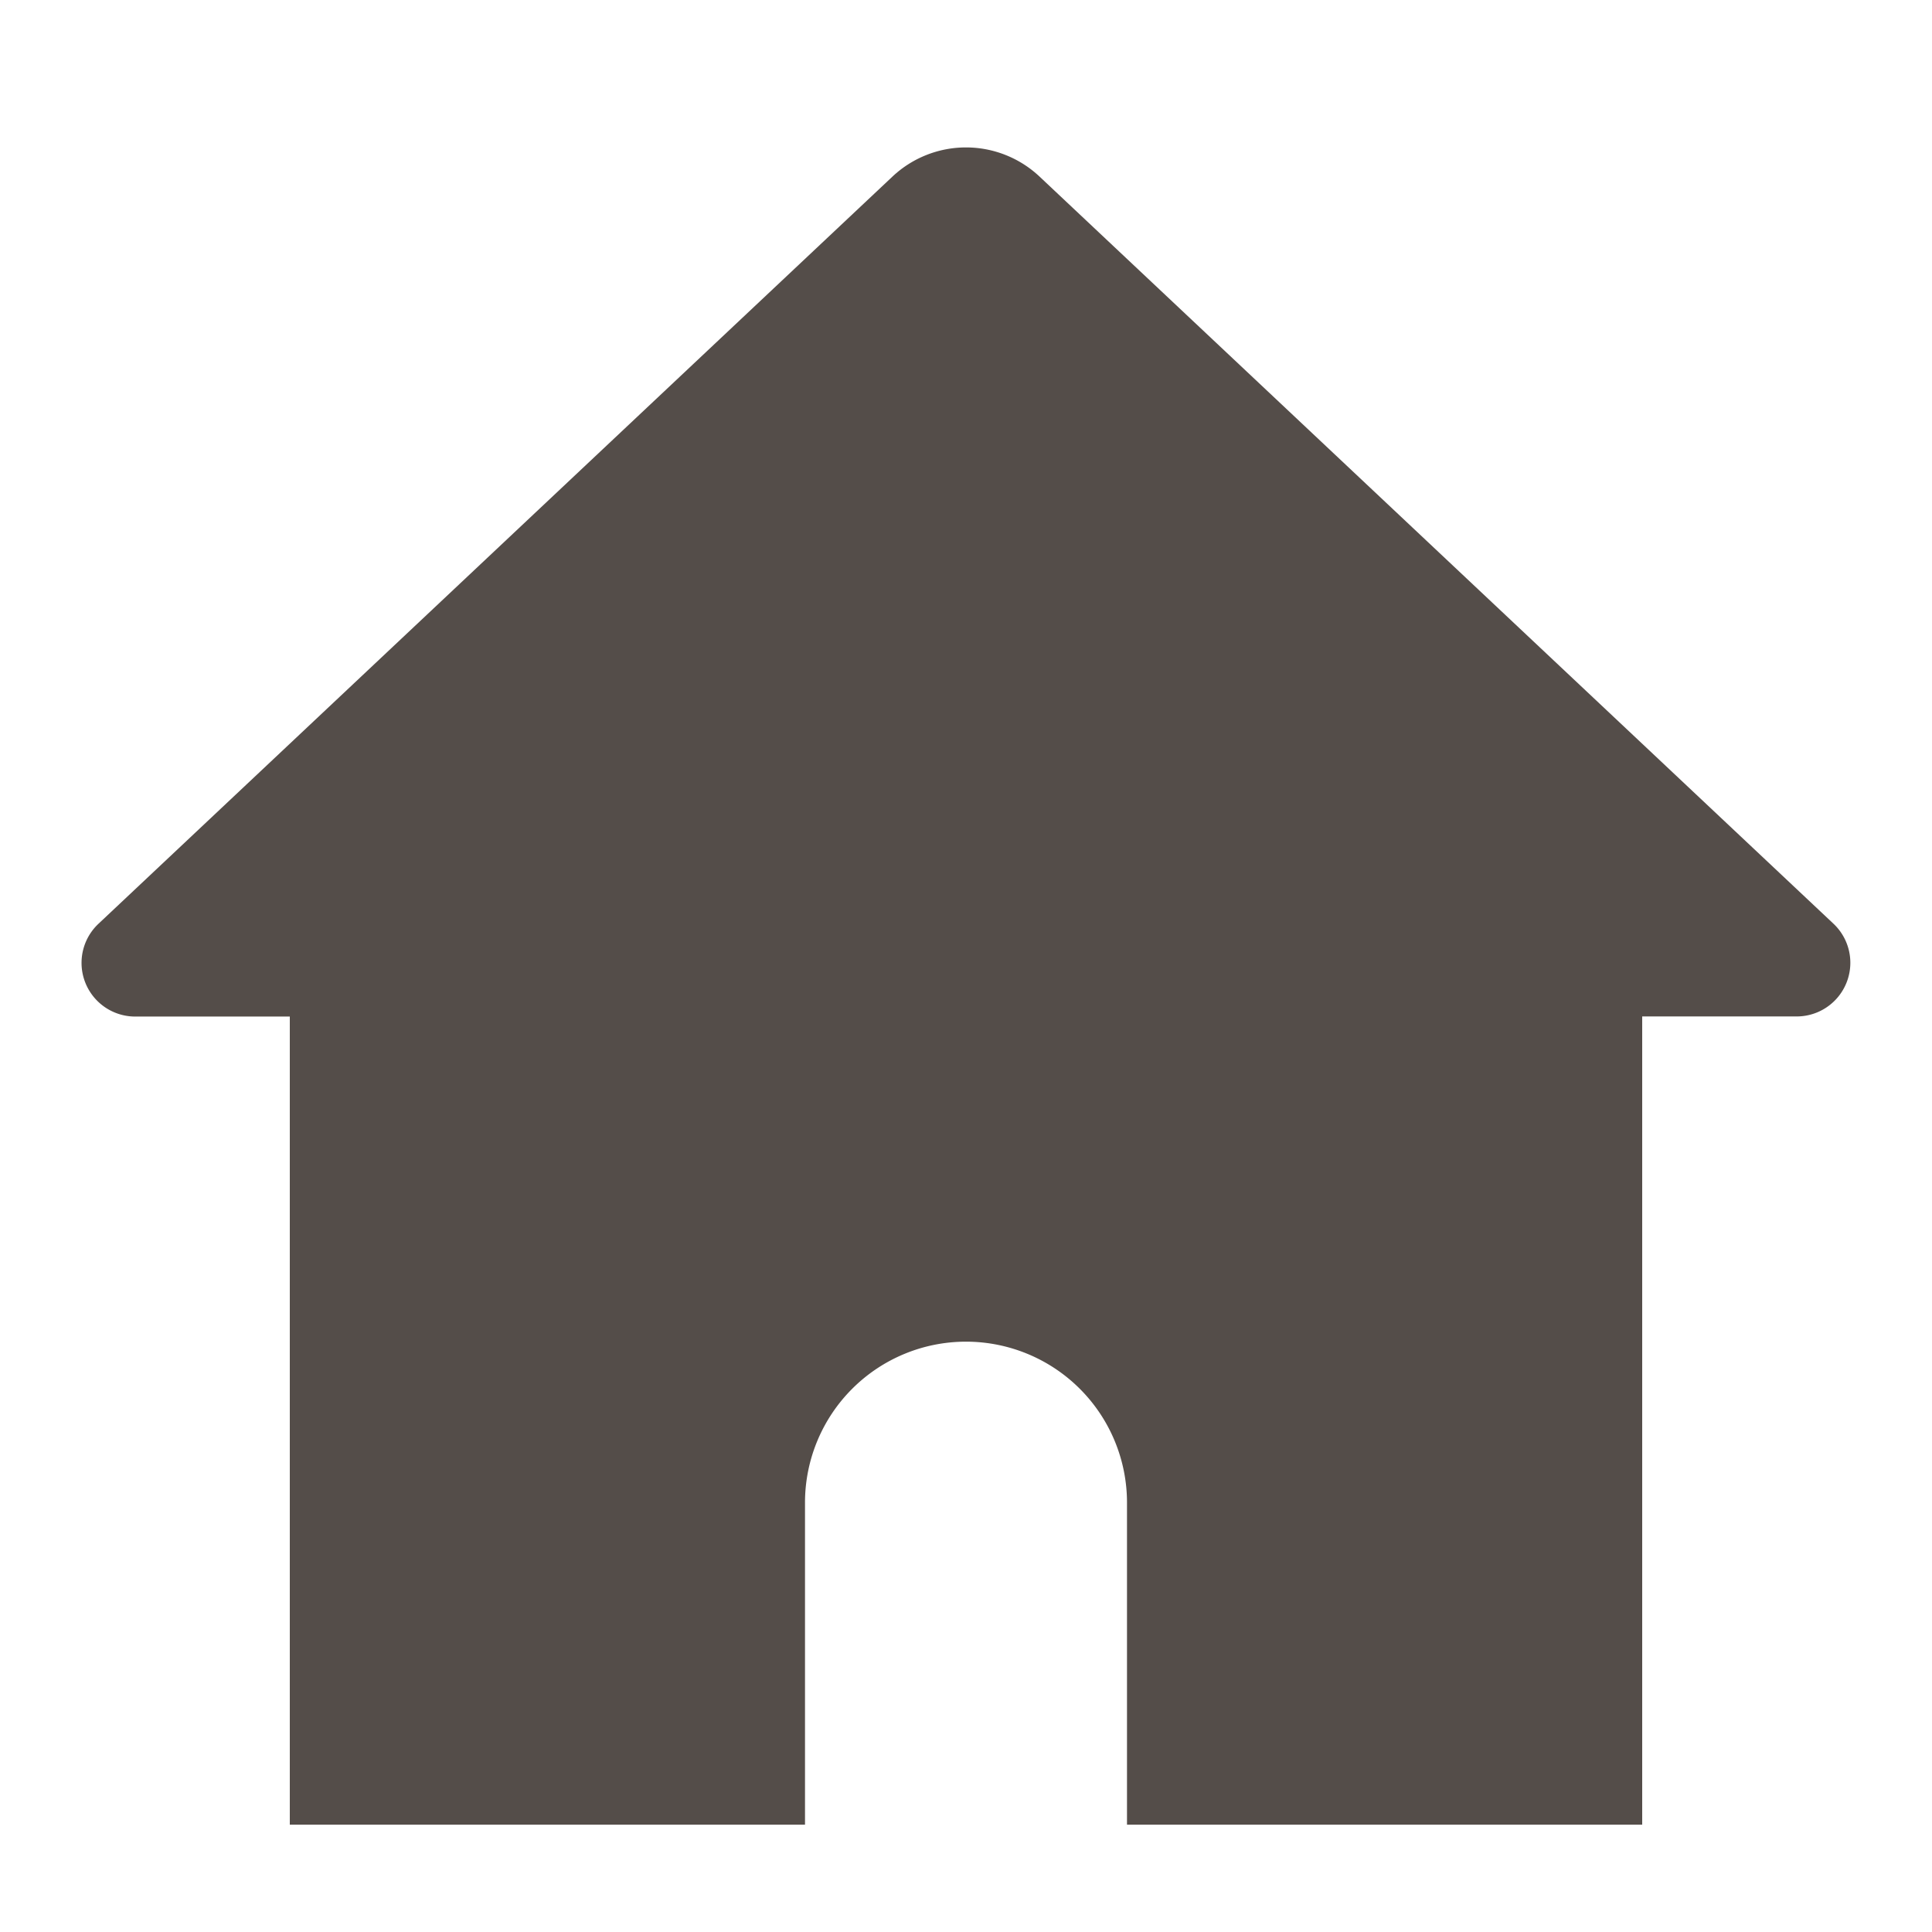 <svg xmlns="http://www.w3.org/2000/svg" width="18" height="18" fill="none"><path fill="#544D49" d="M7.5 17v-3a1.5 1.5 0 0 1 3 0v3h4.8V9.47h1.44a.5.5 0 0 0 .342-.864L9.685 1.645a1 1 0 0 0-1.37 0L.918 8.606a.5.5 0 0 0 .343.865H2.7V17h4.8Z"/></svg>